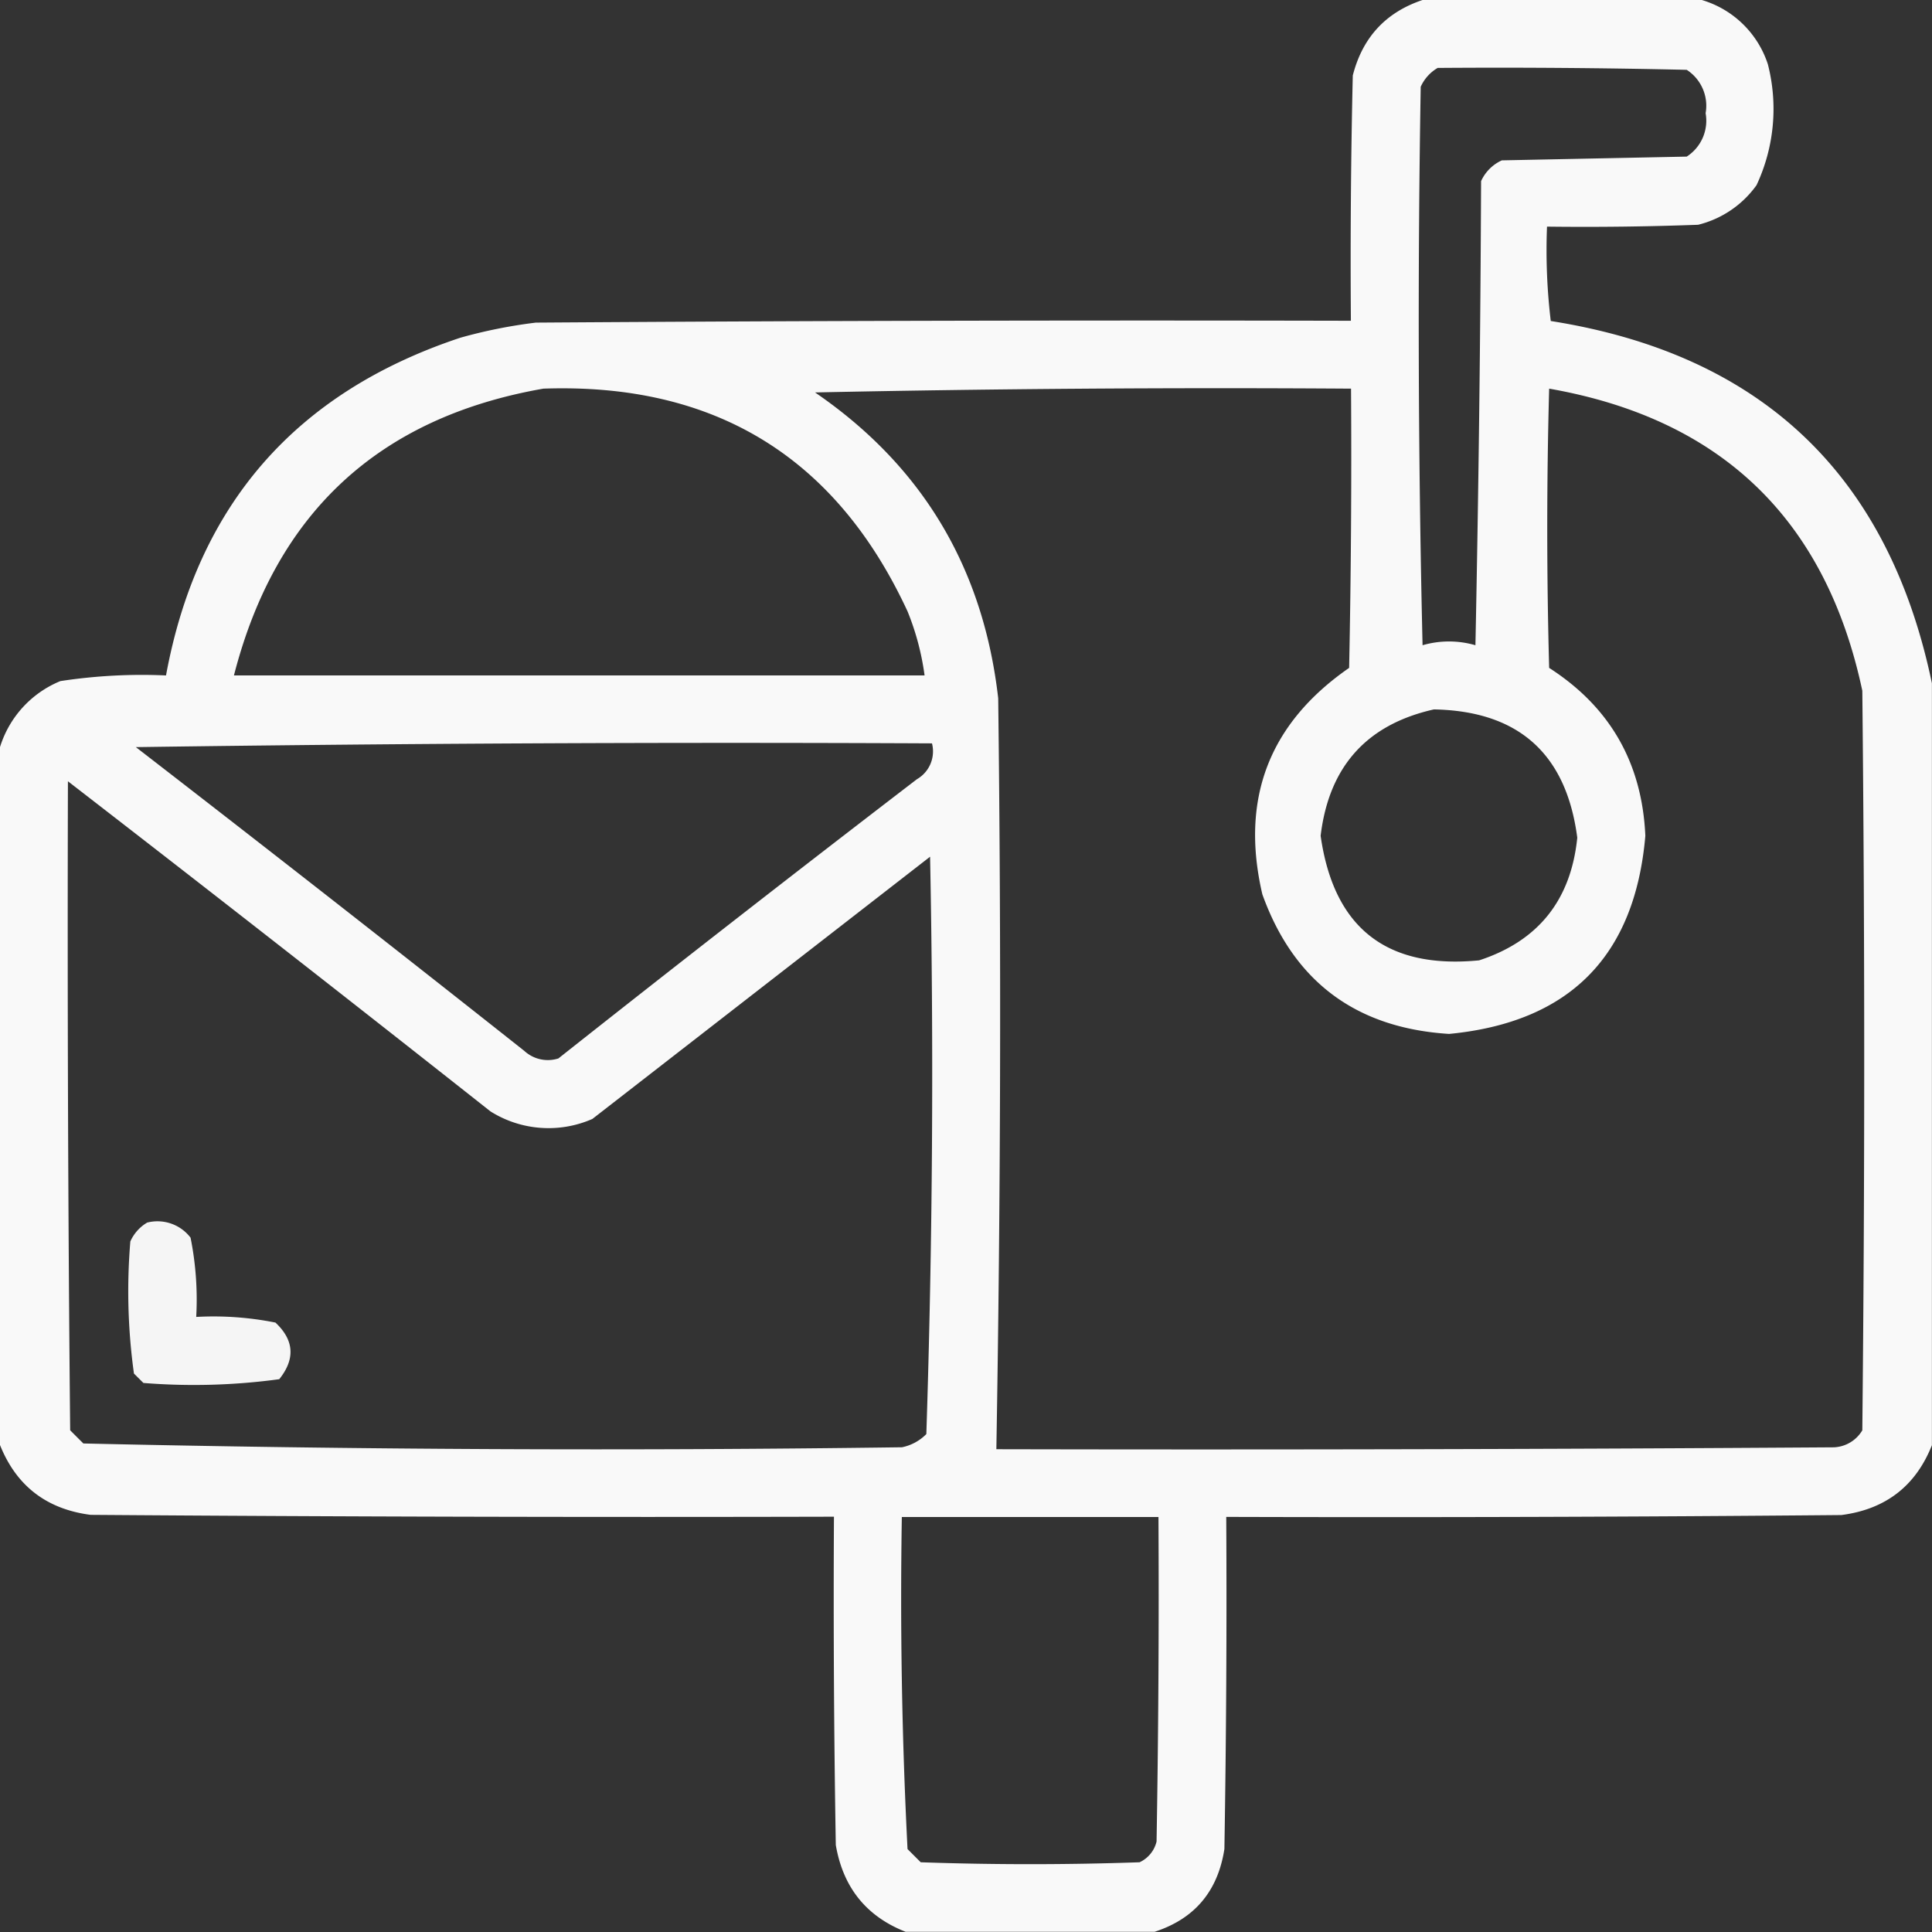 <svg id="Layer_1" data-name="Layer 1" xmlns="http://www.w3.org/2000/svg" viewBox="0 0 396.5 396.5"><rect x="0" y="0" width="396.5" height="396.5" fill="#333333" stroke="none"/><defs><style>.cls-1,.cls-2{fill:#fff;fill-rule:evenodd;isolation:isolate;}.cls-1{opacity:0.97;}.cls-2{opacity:0.95;}</style></defs><path class="cls-1" d="M350.2,57h57.31a20.31,20.31,0,0,1,13.55,13.17A36.86,36.86,0,0,1,418.74,95a20.85,20.85,0,0,1-12,8.13q-15.5.57-31,.38a121.72,121.72,0,0,0,.77,19.37q64.86,10.24,78.22,74.34V353.6q-5,12.58-18.59,14.33-63.11.57-126.23.38.19,34.08-.38,68.15-2,13-14.33,17H244.11q-12.09-4.74-14.33-17.81-.57-33.69-.38-67.38-76.29.19-152.56-.38-13.56-1.76-18.59-14.33V210.33a21.49,21.49,0,0,1,12.39-13.55,110.58,110.58,0,0,1,21.68-1.16q9.66-52.45,60.41-69.31a103.1,103.1,0,0,1,15.49-3.1q83.63-.57,167.27-.38-.19-25.18.39-50.34Q338.87,60.79,350.2,57Zm3.1,13.94q25.56-.19,51.11.39a8.77,8.77,0,0,1,3.88,8.9,8.76,8.76,0,0,1-3.88,8.91l-37.94.77a8.58,8.58,0,0,0-4.26,4.26q-.19,47.64-1.16,95.25a19.44,19.44,0,0,0-10.85,0q-1.35-57.3-.38-114.61A8.52,8.52,0,0,1,353.3,70.94ZM169.77,136.76q52.69-1.83,74.73,45.7A53.84,53.84,0,0,1,248,195.62H106.26Q119.09,145.63,169.77,136.76Zm55.75.78q54.79-1.15,110-.78.19,28.67-.39,57.31-24.66,17.09-17.81,46.47,9.65,26.85,38.33,28.65,37.06-3.57,40.27-40.66-1-22.42-19.74-34.46-.78-28.65,0-57.31,53.06,9.31,64.27,62,.78,75.89,0,151.78a7.14,7.14,0,0,1-5.8,3.49q-86,.58-171.92.39,1.33-77,.38-154.11Q258.52,160.13,225.52,137.54Zm127,65.05q26.06.49,29.43,26.33-1.95,19.22-20.14,25.17-28.5,2.79-32.53-25.56Q331.83,207.23,352.53,202.59Zm-266.4,7.74q81.51-1.16,163.4-.77a6.59,6.59,0,0,1-3.1,7.36q-37,28.37-73.57,57.3a7.13,7.13,0,0,1-7-1.55Q126.16,241.26,86.13,210.33Zm-13.94,7q43.52,33.63,86.73,67.76a22.39,22.39,0,0,0,20.91,1.55l69.31-53.82q1.16,59.34-.77,118.49a9.7,9.7,0,0,1-5,2.71q-84.06,1.14-168-.78c-.91-.9-1.81-1.8-2.71-2.71Q72,283.9,72.19,217.3Zm171.14,151H296q.18,33.32-.39,66.6a6.29,6.29,0,0,1-3.49,4.26q-22.46.78-44.91,0l-2.71-2.71Q242.77,402.47,243.33,368.31Z" transform="translate(-58.25 -57)"/><path class="cls-2" d="M88.45,307.91a8.54,8.54,0,0,1,8.91,3.1,64.61,64.61,0,0,1,1.16,16.26,64.61,64.61,0,0,1,16.26,1.16q5.76,5.4.78,11.62a129.8,129.8,0,0,1-27.88.77l-1.94-1.93A122.75,122.75,0,0,1,85,311.78,8.52,8.52,0,0,1,88.45,307.91Z" transform="translate(-58.25 -57)"/></svg>
